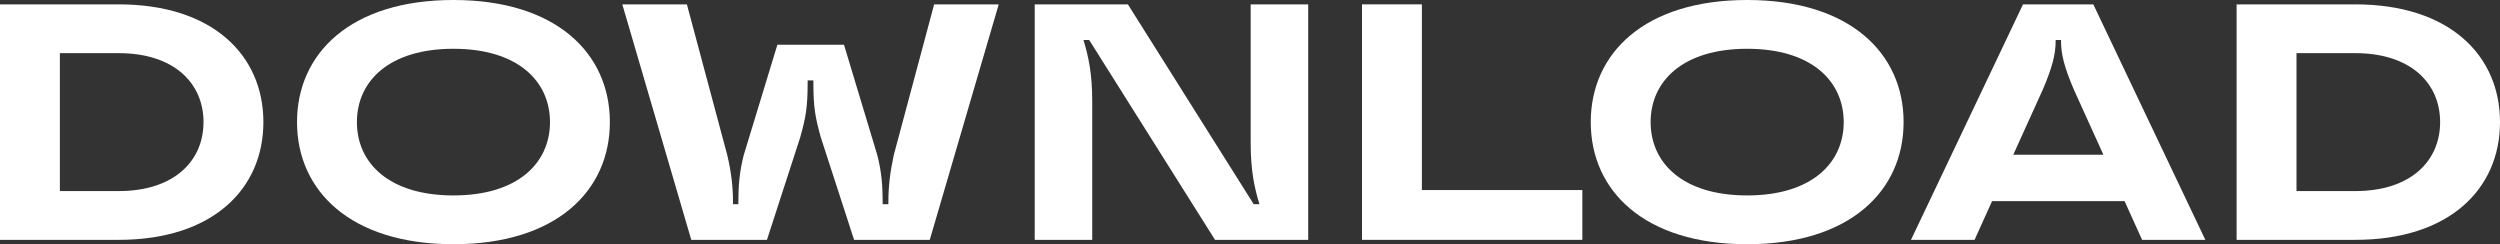 <?xml version="1.0" encoding="UTF-8"?>
<svg id="Layer_2" data-name="Layer 2" xmlns="http://www.w3.org/2000/svg" viewBox="0 0 1189.12 116.16">
  <rect x="0" y="0" width="1189.12" height="116.16" fill="#333333" stroke="none"/>
  <defs>
    <style>
      .cls-1 {
        fill: #fff;
      }
    </style>
  </defs>
  <g id="Layer_1-2" data-name="Layer 1">
    <g>
      <path class="cls-1" d="M0,114.08V2.08h56.48c44.64,0,68.8,24.16,68.8,56s-24.16,56-68.8,56H0ZM28.48,90.88h28c26.24,0,40.32-14.24,40.32-32.8s-14.08-32.8-40.32-32.8h-28v65.6Z"/>
      <path class="cls-1" d="M141.28,58.08C141.28,25.44,166.72,0,215.68,0s74.4,25.44,74.4,58.08-25.44,58.08-74.4,58.08-74.4-25.44-74.4-58.08ZM261.6,58.08c0-19.52-15.36-34.88-45.92-34.88s-45.92,15.36-45.92,34.88,15.36,34.88,45.92,34.88,45.92-15.36,45.92-34.88Z"/>
      <path class="cls-1" d="M328.8,114.08L296,2.08h30.72l19.2,71.68c1.92,8.16,2.72,15.04,2.72,22.24v1.12h2.56v-1.12c0-7.2.48-14.24,2.56-22.24l16-52.48h31.68l15.84,52.48c2.08,8,2.56,15.04,2.56,22.24v1.12h2.72v-1.12c0-7.2.8-14.08,2.56-22.24L444.32,2.08h30.72l-32.8,112h-36l-15.84-48.8c-2.56-9.28-3.52-13.76-3.52-26.4v-.64h-2.72v.64c0,12.64-.96,17.12-3.52,26.4l-15.84,48.8h-36Z"/>
      <path class="cls-1" d="M492.16,114.08V2.08h44.32l59.84,95.04h2.72c-2.4-8-4.16-15.84-4.16-29.44V2.08h27.36v112h-44.32l-59.84-95.04h-2.72c2.4,8,4.16,15.84,4.16,29.44v65.6h-27.36Z"/>
      <path class="cls-1" d="M647.84,114.08V2.08h28.48v88.32h76.32v23.68h-104.8Z"/>
      <path class="cls-1" d="M756.64,58.08c0-32.64,25.44-58.08,74.4-58.08s74.4,25.44,74.4,58.08-25.44,58.08-74.4,58.08-74.4-25.44-74.4-58.08ZM876.96,58.08c0-19.52-15.36-34.88-45.92-34.88s-45.92,15.36-45.92,34.88,15.36,34.88,45.92,34.88,45.92-15.36,45.92-34.88Z"/>
      <path class="cls-1" d="M1018.88,114.08l-8.32-18.4h-63.04l-8.32,18.4h-30.24L962.24,2.08h33.44l53.28,112h-30.08ZM957.6,73.6h42.88l-14.08-31.04c-4.64-10.88-6.08-16.96-6.08-23.04v-.48h-2.56v.48c0,6.08-1.44,12.16-6.08,23.04l-14.08,31.04Z"/>
      <path class="cls-1" d="M1063.84,114.08V2.08h56.48c44.64,0,68.8,24.16,68.8,56s-24.16,56-68.8,56h-56.48ZM1092.32,90.88h28c26.24,0,40.32-14.24,40.32-32.8s-14.08-32.8-40.32-32.8h-28v65.6Z"/>
    </g>
  </g>
</svg>
